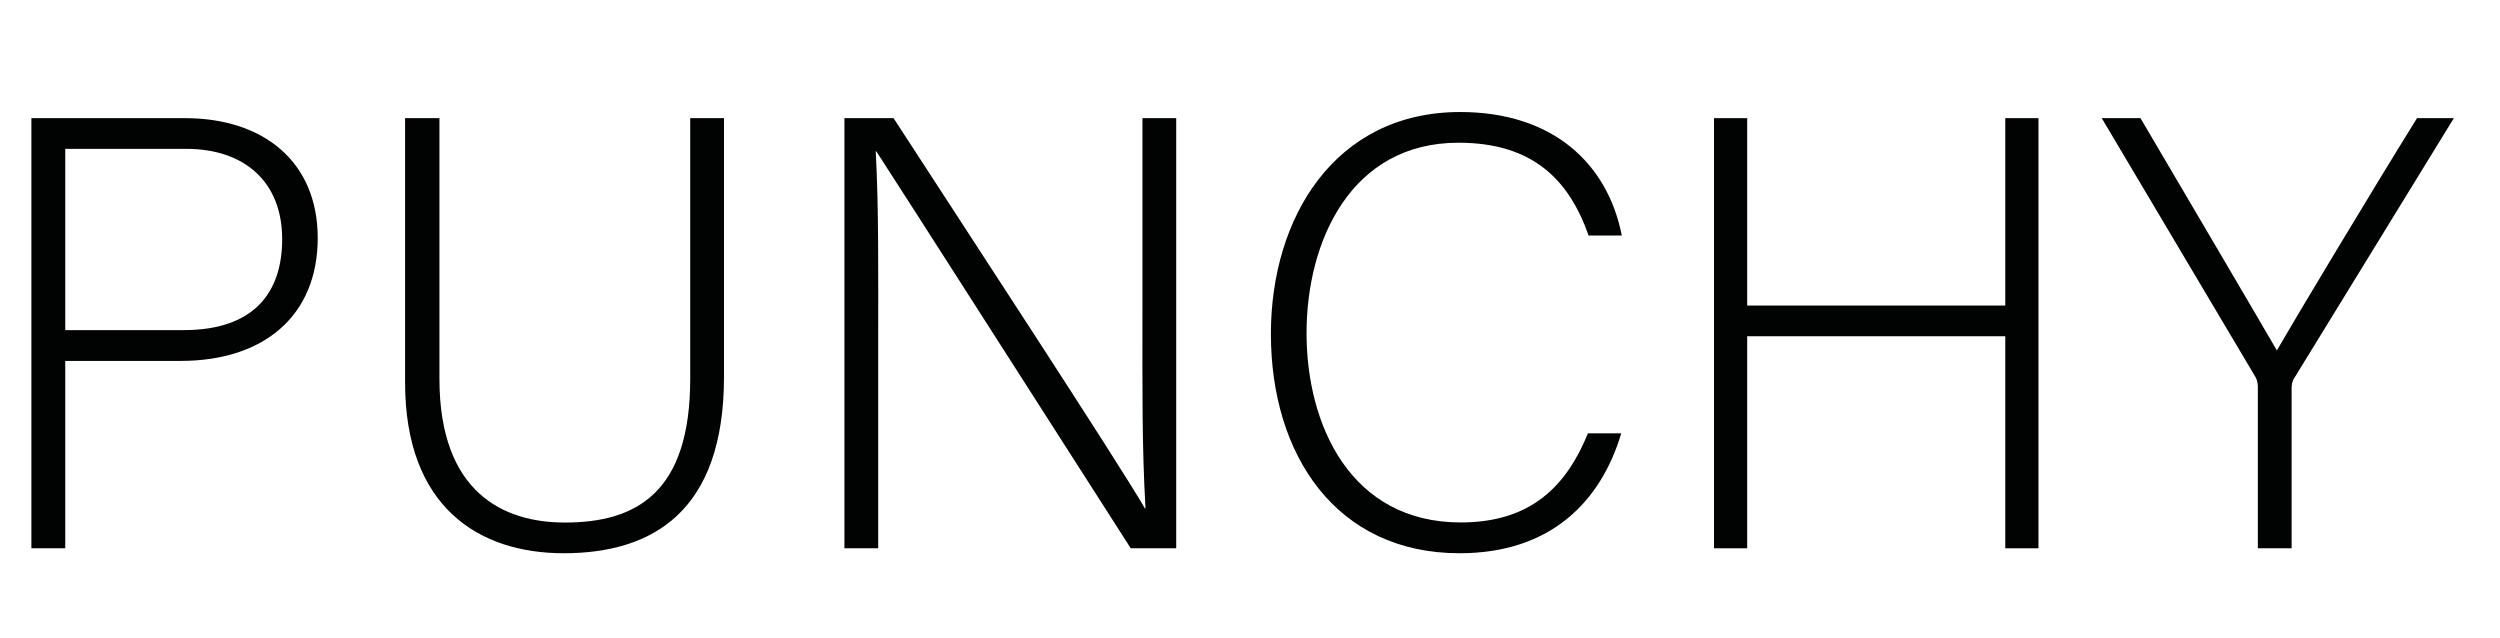 <?xml version="1.0" encoding="utf-8"?>
<!-- Generator: Adobe Illustrator 26.1.0, SVG Export Plug-In . SVG Version: 6.00 Build 0)  -->
<svg version="1.1" id="Livello_1" xmlns="http://www.w3.org/2000/svg" xmlns:xlink="http://www.w3.org/1999/xlink" x="0px" y="0px"
	 viewBox="0 0 252.42 64.38" style="enable-background:new 0 0 252.42 64.38;" xml:space="preserve">
<style type="text/css">
	.st0{fill:#010202;}
</style>
<g>
	<path class="st0" d="M3.17,11.93h15.51c7.94,0,13.4,4.41,13.4,12.1c0,7.82-5.4,12.41-13.84,12.41H6.59v18.92H3.17V11.93z
		 M6.59,33.33h11.97c7.01,0,9.93-3.72,9.93-9.18c0-5.83-3.85-9.12-9.68-9.12H6.59V33.33z"/>
	<path class="st0" d="M44.37,11.93v26.31c0,11.54,6.51,14.52,12.66,14.52c7.26,0,12.66-3.04,12.66-14.52V11.93h3.41v26.12
		c0,13.59-7.2,17.81-16.19,17.81c-8.56,0-16.01-4.65-16.01-17.25V11.93H44.37z"/>
	<path class="st0" d="M85.26,55.36V11.93h4.96c6.76,10.42,22.65,34.68,25.38,39.4h0.06c-0.37-6.27-0.31-12.66-0.31-19.73V11.93h3.41
		v43.43h-4.59c-6.45-10.05-22.58-35.3-25.69-40.08h-0.06c0.31,5.71,0.25,12.04,0.25,19.92v20.16H85.26z"/>
	<path class="st0" d="M163.69,43.76c-2.05,6.89-7.13,12.1-16.32,12.1c-12.47,0-19.05-9.93-19.05-22.15c0-11.73,6.45-22.4,19.11-22.4
		c9.37,0,14.89,5.21,16.32,12.47h-3.35c-1.99-5.65-5.65-9.37-13.15-9.37c-10.8,0-15.33,9.86-15.33,19.23
		c0,9.31,4.47,19.11,15.57,19.11c7.07,0,10.67-3.66,12.84-9H163.69z"/>
	<path class="st0" d="M173.06,11.93h3.35v18.92h26.06V11.93h3.35v43.43h-3.35V33.95h-26.06v21.41h-3.35V11.93z"/>
	<path class="st0" d="M227.97,55.36V39.04c0-0.37-0.12-0.81-0.25-0.99l-15.51-26.12h3.91c4.34,7.38,11.91,20.23,13.77,23.45
		c1.86-3.23,9.49-15.94,14.15-23.45h3.72L231.57,38.3c-0.12,0.25-0.19,0.5-0.19,0.93v16.13H227.97z"/>
</g>
</svg>
